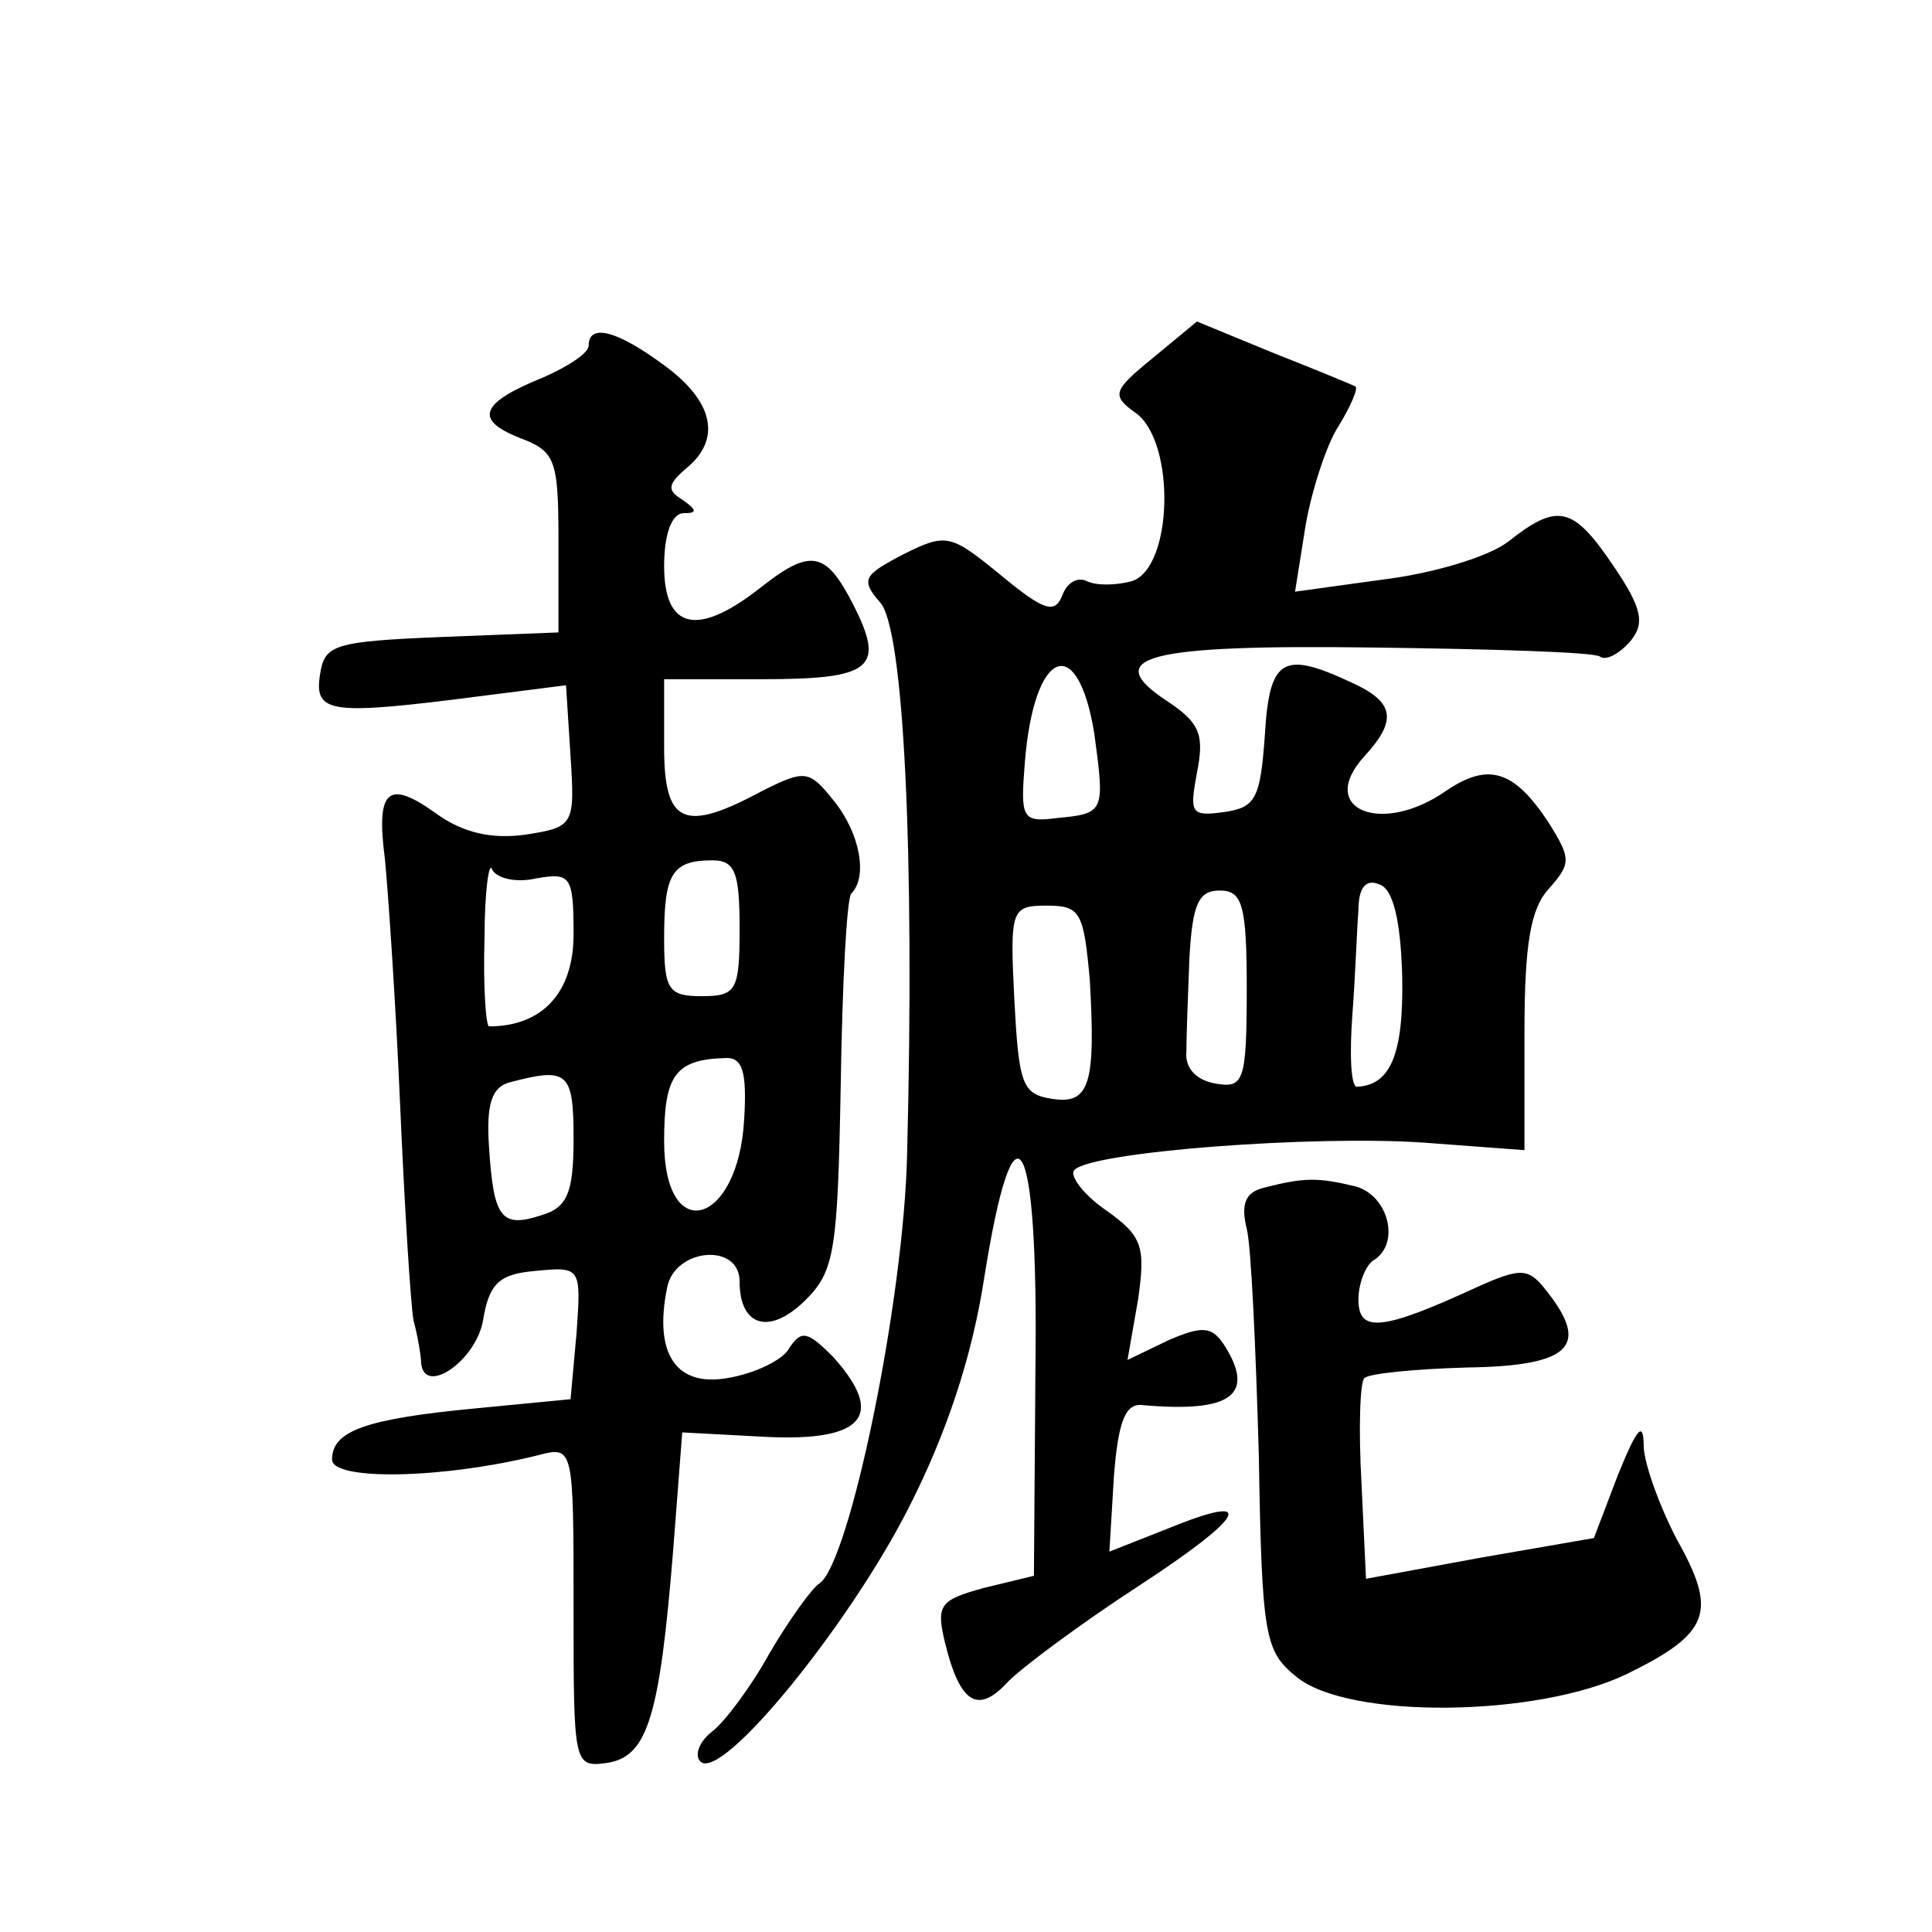 <?xml version="1.0" standalone="no"?>
<!DOCTYPE svg PUBLIC "-//W3C//DTD SVG 20010904//EN"
 "http://www.w3.org/TR/2001/REC-SVG-20010904/DTD/svg10.dtd">
<svg version="1.0" xmlns="http://www.w3.org/2000/svg"
 width="128pt" height="128pt" viewBox="0 0 128 128"
 preserveAspectRatio="xMidYMid meet">
<g transform="translate(0,128) scale(0.1,-0.1)"
fill="#0" stroke="none">
<path d="M764 1043 c-27 -22 -28 -25 -11 -37 26 -20 24 -102 -3 -111 -11 -3 -24
-3 -30 0 -6 3 -13 -1 -16 -9 -5 -13 -12 -11 -41 13 -33 27 -36 28 -64 14 -27 -14
-29 -17 -16 -32 16 -17 23 -169 18 -365 -2 -97 -38 -271 -58 -285 -5 -3 -20 -24
-33 -46 -12 -22 -30 -46 -38 -52 -9 -7 -12 -16 -8 -20 14 -14 99 91 138 168 25
49 42 100 50 152 20 126 36 99 34 -60 l-1 -137 -33 -8 c-29 -8 -32 -11 -26 -36
10 -41 22 -48 42 -26 10 10 49 39 86 63 72 47 80 63 19 38 l-38 -15 3 50 c3 38
8 49 20 47 58 -5 74 7 53 40 -8 12 -14 13 -37 3 l-27 -13 7 40 c5 35 3 42 -21 59
-16 11 -25 24 -21 27 12 12 158 23 231 18 l67 -5 0 78 c0 58 4 82 16 95 15 17 15
20 0 44 -23 35 -40 40 -68 21 -43 -30 -86 -12 -54 23 22 24 20 36 -9 49 -45 21
-54 16 -57 -35 -3 -42 -6 -48 -27 -51 -22 -3 -23 -1 -18 26 5 25 2 33 -19 47 -46
30 -15 38 136 36 78 -1 146 -3 150 -6 4 -3 13 2 20 10 10 12 8 22 -11 50 -27 40
-37 42 -70 16 -13 -10 -50 -21 -83 -25 l-58 -8 7 44 c4 23 14 54 22 66 8 13 13
25 11 26 -2 1 -26 11 -54 22 l-51 21 -29 -24z m-39 -249 c7 -52 7 -53 -25 -56 -23
-3 -24 0 -21 37 6 75 35 87 46 19z m204 -161 c1 -52 -8 -72 -30 -73 -4 0 -5 21
-3 48 2 26 3 57 4 69 0 15 5 21 14 17 9 -3 14 -24 15 -61z m-103 -8 c0 -61 -2 -66
-20 -63 -13 2 -21 10 -20 21 0 9 1 37 2 62 2 36 6 45 20 45 15 0 18 -9 18 -65z
m-104 6 c4 -69 0 -83 -25 -79 -20 3 -22 10 -25 66 -3 60 -2 62 22 62 22 0 24 -5
28 -49z M390 1051 c0 -5 -14 -14 -30 -21 -42 -17 -46 -28 -16 -40 24 -9 26 -14
26 -69 l0 -60 -77 -3 c-72 -3 -78 -5 -81 -25 -4 -26 7 -27 108 -14 l55 7 3 -47
c3 -46 2 -47 -30 -52 -22 -3 -41 1 -59 14 -32 23 -40 16 -34 -30 2 -20 7 -92 10
-161 3 -69 7 -134 9 -145 3 -11 5 -24 5 -28 2 -22 36 1 41 28 4 25 11 31 35 33
30 3 30 2 27 -41 l-4 -44 -62 -6 c-74 -7 -96 -15 -96 -34 0 -14 73 -13 137 3 23
6 23 5 23 -101 0 -104 0 -106 22 -103 27 4 35 30 44 141 l6 78 56 -3 c64 -3 79
14 44 53 -17 17 -21 18 -29 6 -4 -8 -23 -17 -41 -20 -34 -6 -49 16 -40 60 5 26
48 30 48 4 0 -30 20 -36 44 -12 19 19 21 33 23 142 1 67 4 124 7 127 11 11 6 40
-12 62 -16 20 -19 20 -47 6 -52 -28 -65 -22 -65 29 l0 45 64 0 c74 0 83 7 61 50
-18 35 -28 37 -62 10 -41 -32 -63 -27 -63 15 0 21 5 35 13 35 9 0 9 2 -1 9 -10
6 -10 10 3 21 23 19 18 44 -15 68 -31 23 -50 28 -50 13z m-35 -353 c23 4 25 2 25
-37 0 -39 -21 -61 -56 -61 -2 0 -4 26 -3 58 0 31 3 52 5 46 3 -6 16 -9 29 -6z m135
-33 c0 -41 -2 -45 -25 -45 -22 0 -25 4 -25 38 0 43 5 52 32 52 15 0 18 -8 18 -45z
m3 -127 c-4 -70 -53 -84 -53 -14 0 43 7 54 40 55 12 1 15 -9 13 -41z m-113 -12
c0 -36 -4 -46 -21 -51 -27 -9 -32 -2 -35 45 -2 29 2 40 14 43 38 10 42 7 42 -37z
M837 493 c-12 -3 -15 -11 -11 -27 3 -12 6 -80 8 -150 2 -121 4 -130 25 -147 34
-28 159 -27 219 2 55 27 60 41 33 89 -11 21 -21 48 -22 61 0 18 -4 14 -17 -18 l-16
-42 -75 -13 -76 -14 -3 64 c-2 35 -1 67 2 69 3 3 33 6 68 7 68 1 81 14 54 49 -13
17 -17 18 -48 4 -63 -29 -78 -30 -78 -8 0 11 5 23 10 26 18 11 10 43 -12 49 -25
6 -34 6 -61 -1z"/>
</g>
</svg>
